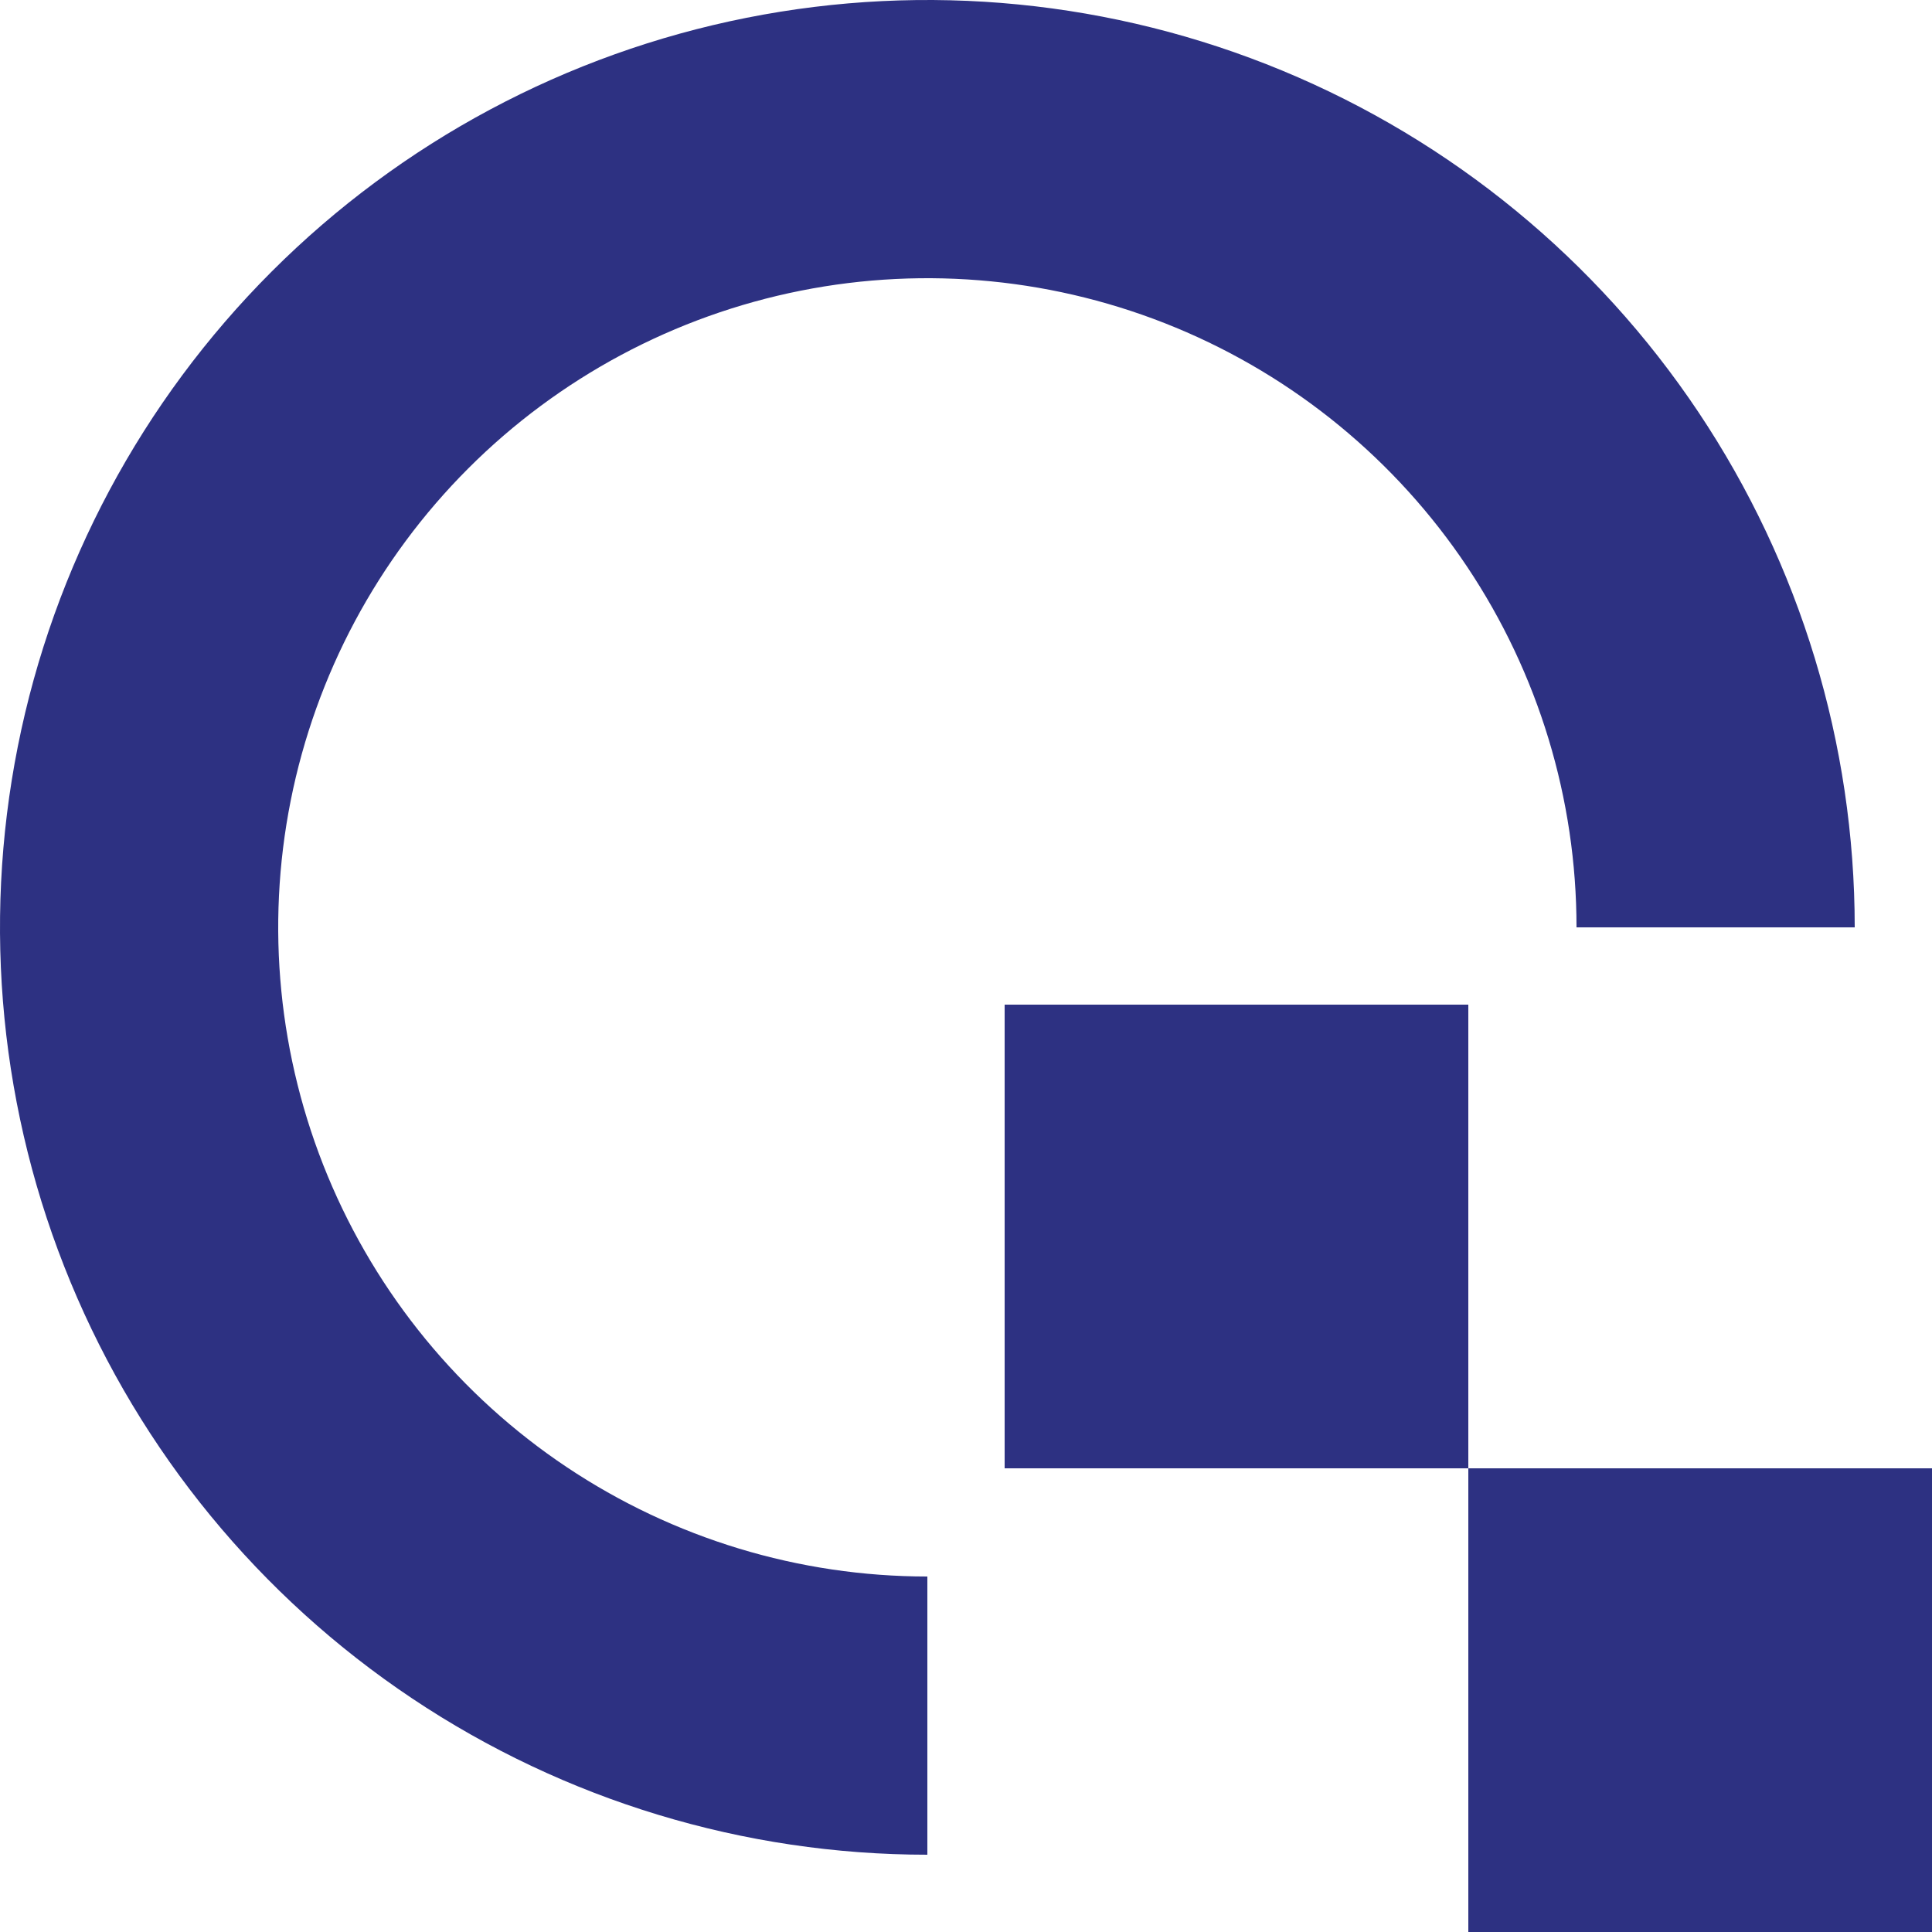 <?xml version="1.0" encoding="UTF-8"?> <svg xmlns="http://www.w3.org/2000/svg" width="800" height="800" viewBox="0 0 800 800" fill="none"> <path d="M768 384C768 308.052 745.479 233.81 703.284 170.661C661.09 107.513 601.117 58.294 530.951 29.23C460.784 0.166 383.574 -7.438 309.086 7.379C234.597 22.195 166.175 58.768 112.471 112.471C58.768 166.175 22.195 234.597 7.379 309.086C-7.438 383.574 0.166 460.784 29.23 530.951C58.294 601.117 107.513 661.09 170.661 703.285C233.81 745.479 308.052 768 384 768V652.8C330.837 652.8 278.867 637.035 234.663 607.499C190.459 577.963 156.006 535.982 135.661 486.865C115.317 437.749 109.993 383.702 120.365 331.56C130.737 279.418 156.338 231.522 193.93 193.93C231.522 156.338 279.418 130.737 331.56 120.365C383.702 109.993 437.749 115.317 486.865 135.661C535.982 156.006 577.963 190.459 607.499 234.663C637.035 278.867 652.8 330.837 652.8 384H768Z" fill="#2D3182"></path> <path d="M416 416H608V608H416V416Z" fill="#2D3182"></path> <path d="M608 608H800V800H608V608Z" fill="#2D3182"></path> </svg> 